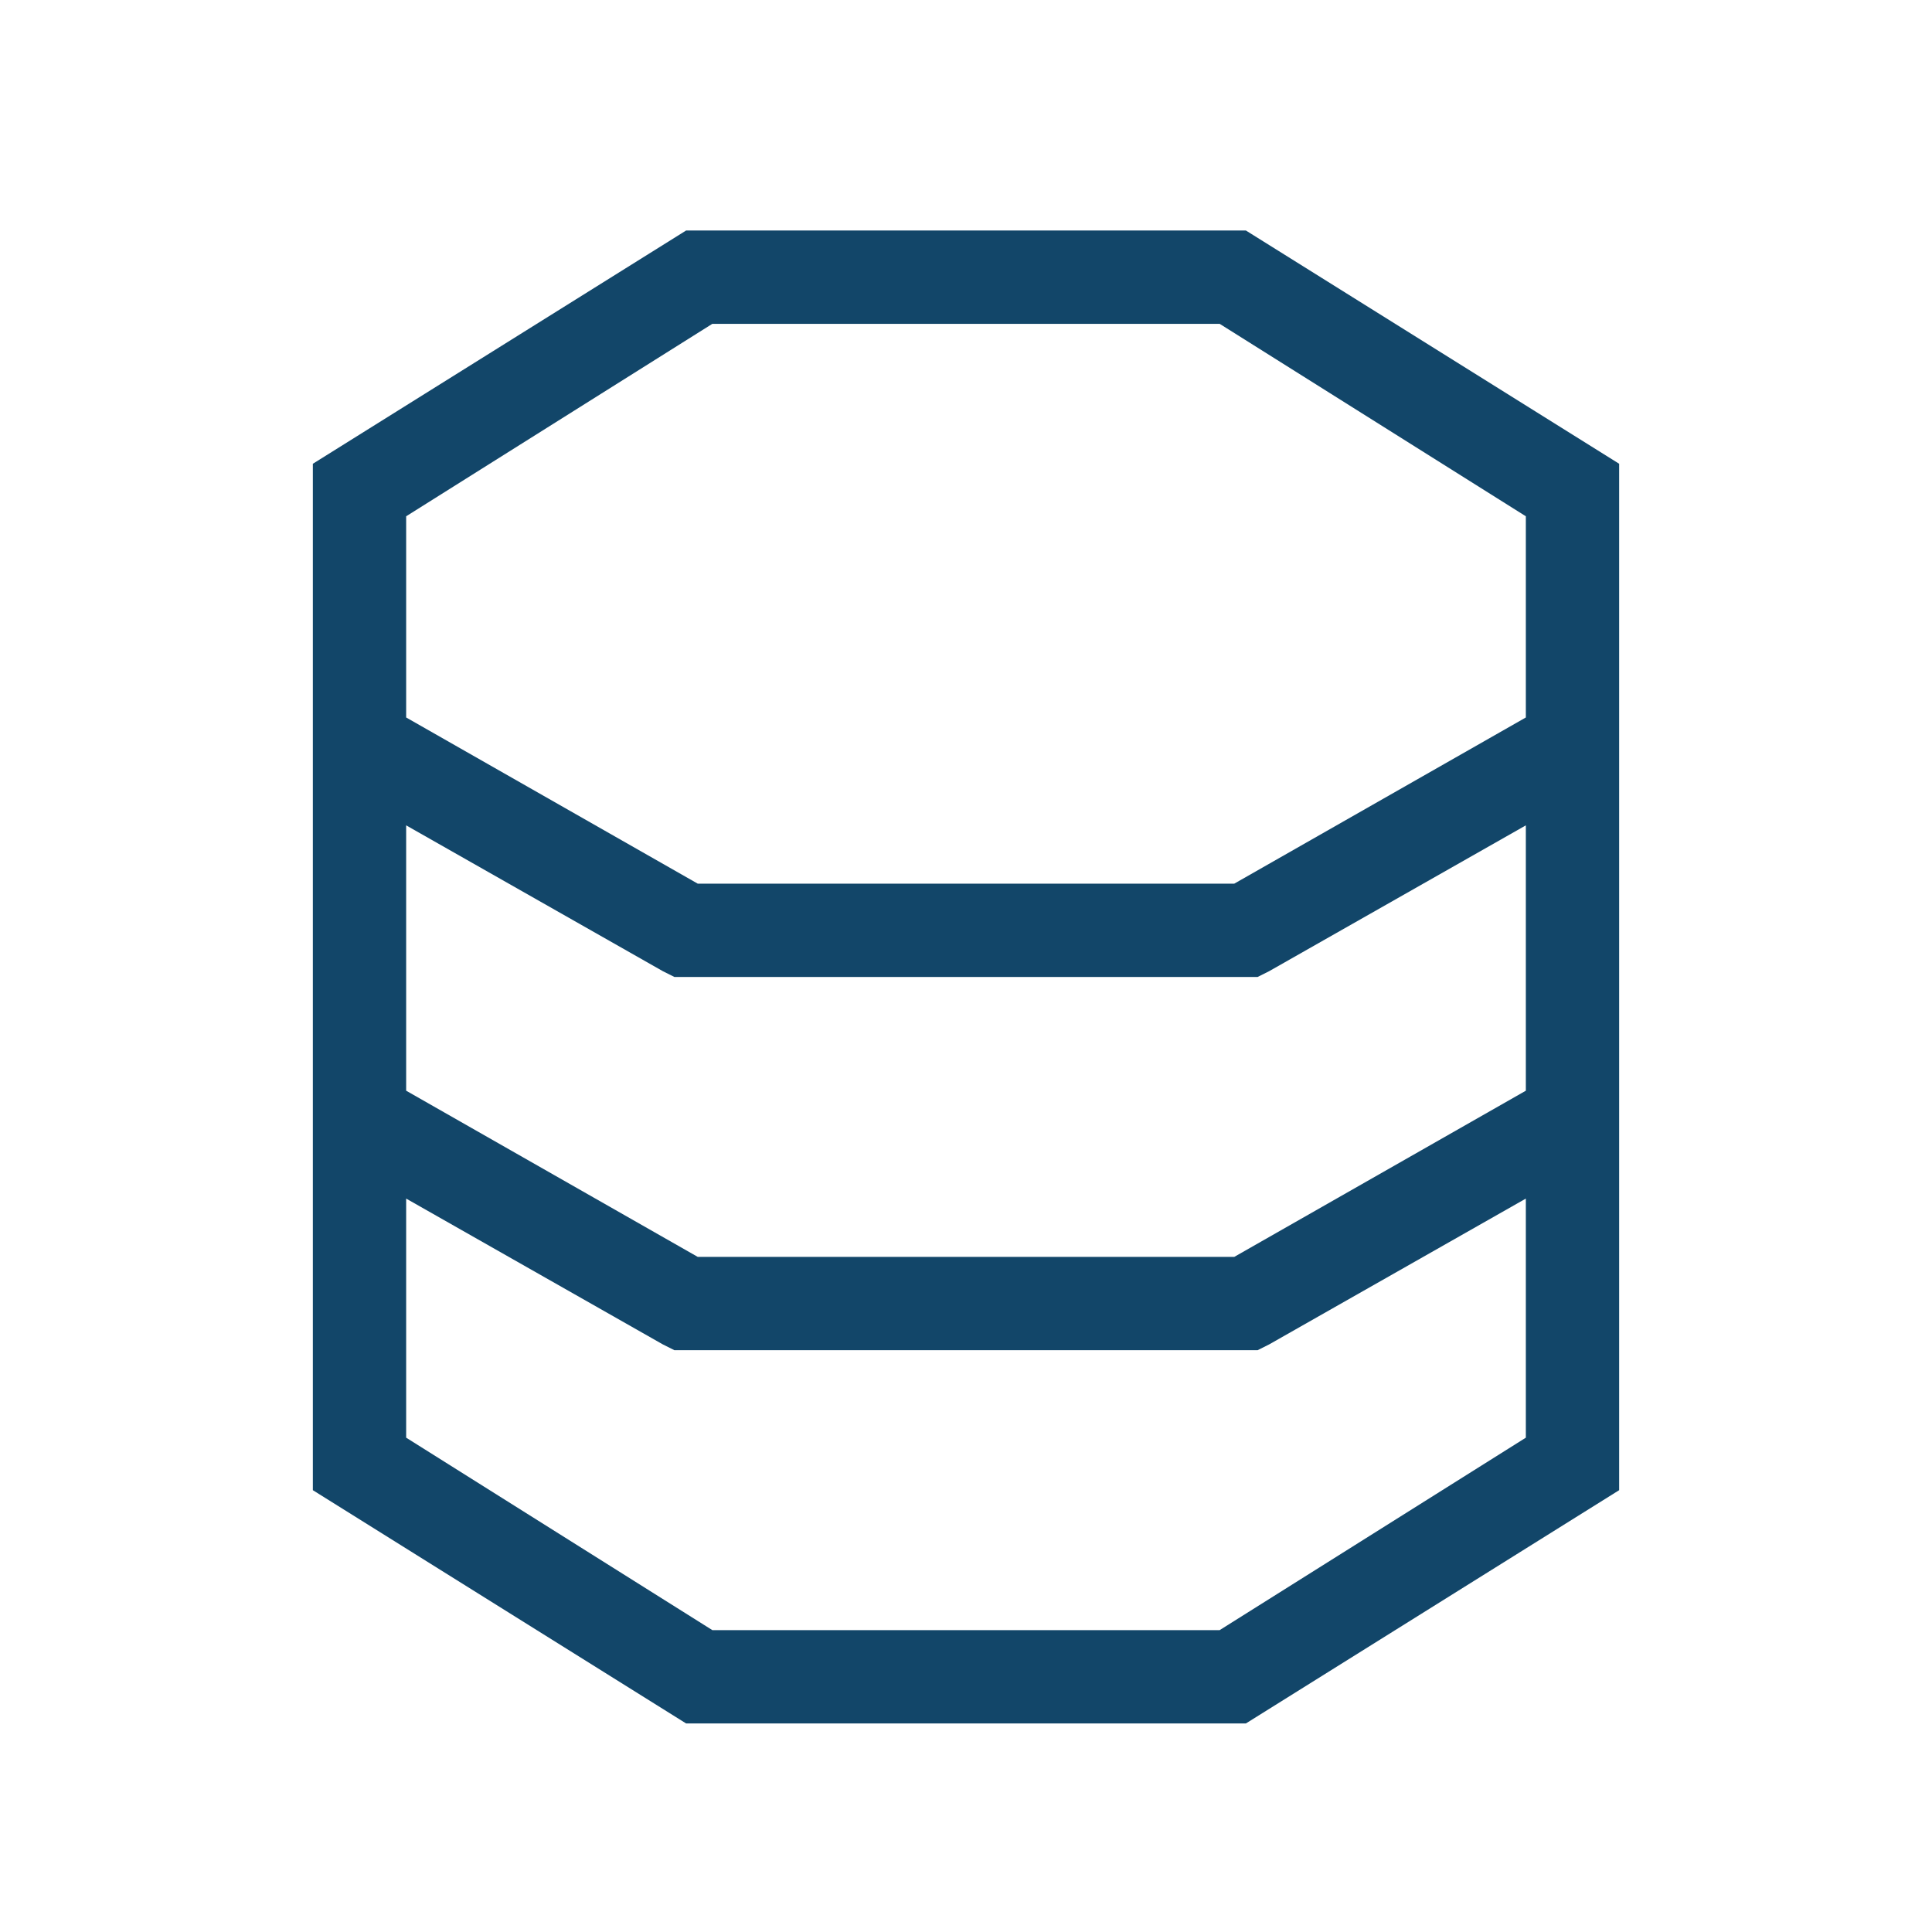 <svg width="44" height="44" viewBox="0 0 44 44" fill="none" xmlns="http://www.w3.org/2000/svg">
<path d="M9.25 18.797V24.84L15.891 28.625H28.109L34.75 24.84V18.797L28.906 22.117L28.641 22.25H28.375H15.625H15.359L15.094 22.117L9.25 18.797ZM9.25 16.34L15.891 20.125H28.109L34.75 16.34V11.758L27.777 7.375H16.223L9.25 11.758V16.34ZM9.25 32.742L16.223 37.125H27.777L34.75 32.742V27.297L28.906 30.617L28.641 30.75H28.375H15.625H15.359L15.094 30.617L9.25 27.297V32.742ZM15.625 5.25H28.375L36.875 10.562V33.938L28.375 39.25H15.625L7.125 33.938V10.562L15.625 5.25Z" fill="#124669"/>
</svg>
